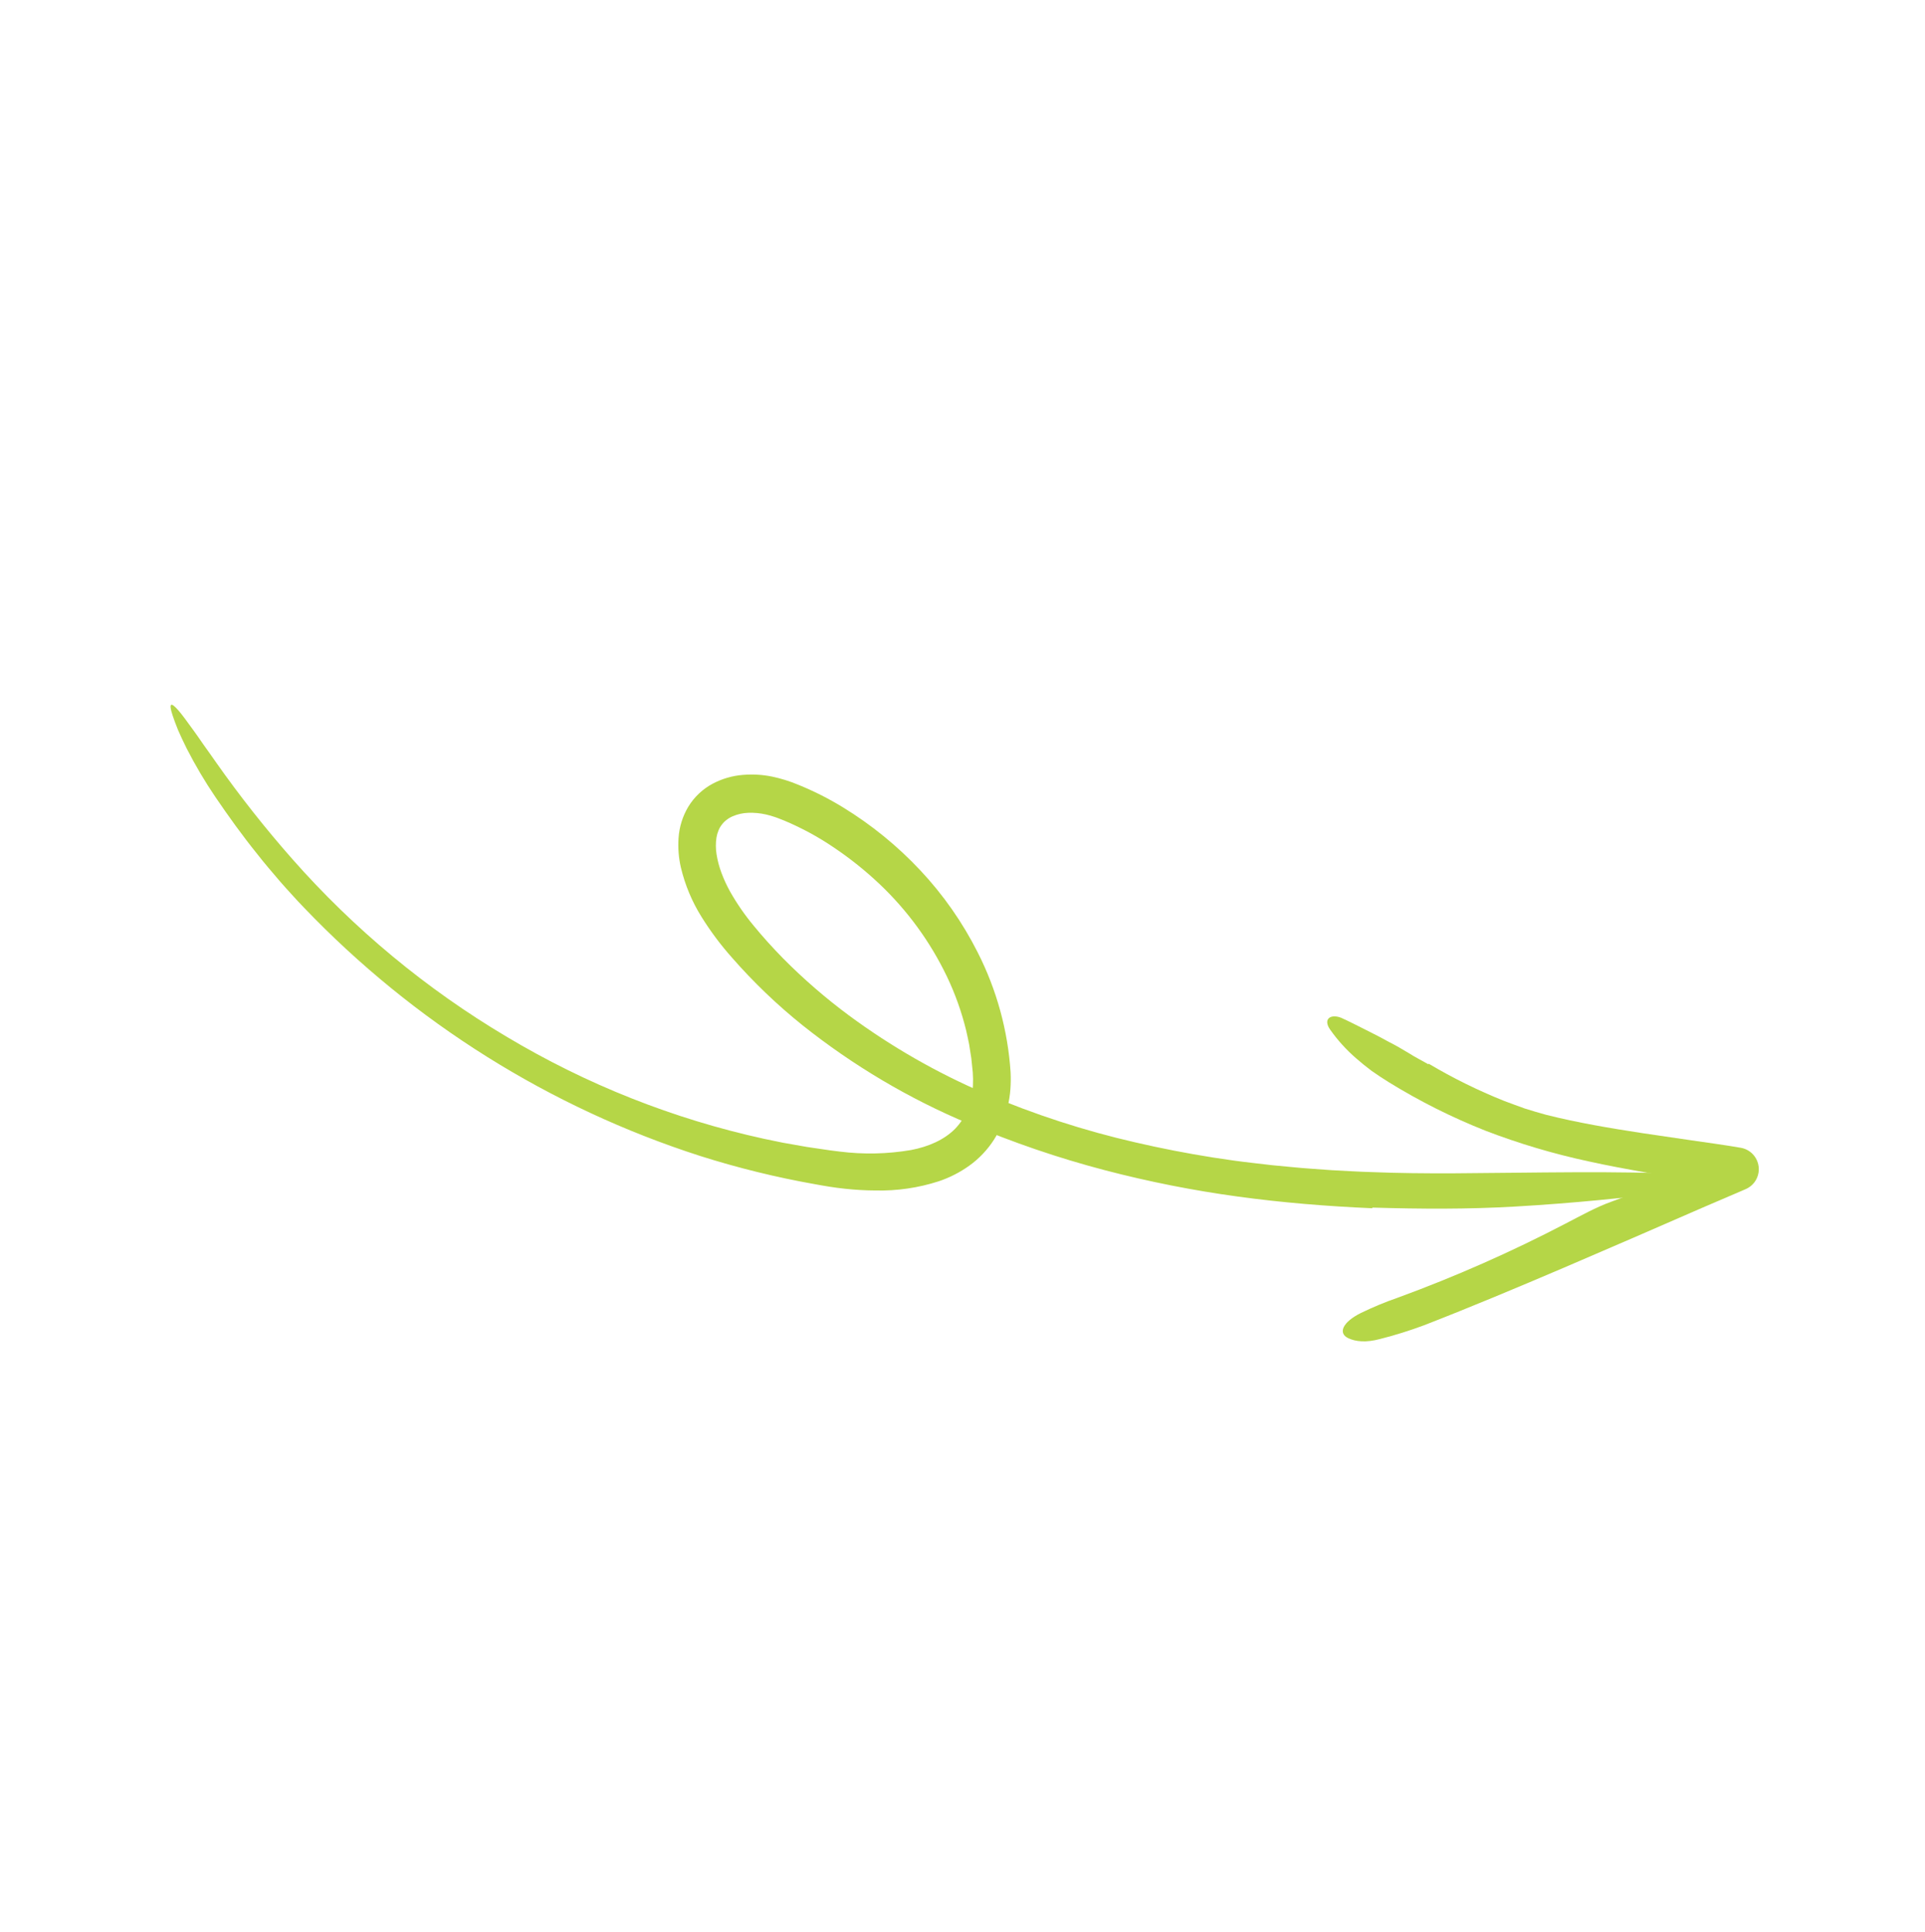 <?xml version="1.0" encoding="UTF-8"?> <svg xmlns="http://www.w3.org/2000/svg" width="281" height="282" viewBox="0 0 281 282" fill="none"><g clip-path="url(#clip0_606_771)"><path d="M200.297 176.366C193.756 176.082 187.21 175.555 180.695 174.661C174.169 173.773 167.699 172.492 161.321 170.825C154.528 169.047 147.87 166.775 141.401 164.024C132.703 160.381 124.541 155.545 117.147 149.655C113.432 146.675 109.985 143.37 106.846 139.78C105.209 137.939 103.73 135.962 102.425 133.869C101.027 131.641 100.002 129.198 99.393 126.637C99.066 125.228 98.95 123.777 99.05 122.335C99.155 120.72 99.641 119.154 100.466 117.768C101.337 116.337 102.575 115.168 104.051 114.386C105.413 113.667 106.906 113.233 108.442 113.111C109.86 112.99 111.288 113.072 112.685 113.356C113.983 113.628 115.254 114.021 116.48 114.531C118.759 115.453 120.959 116.563 123.058 117.85C127.208 120.39 131.002 123.48 134.338 127.038C137.688 130.608 140.511 134.645 142.72 139.023C145.486 144.466 147.12 150.417 147.521 156.51C147.562 157.341 147.552 158.173 147.491 159.001C147.428 159.858 147.294 160.708 147.091 161.541C146.711 163.248 146.038 164.873 145.103 166.344C144.148 167.834 142.921 169.127 141.487 170.155C140.119 171.133 138.613 171.902 137.02 172.435C134.046 173.394 130.932 173.846 127.807 173.773C126.307 173.767 124.809 173.681 123.317 173.516C122.577 173.435 121.839 173.342 121.106 173.226C120.369 173.116 119.682 172.979 118.967 172.857C113.304 171.855 107.712 170.48 102.224 168.741C80.276 161.688 60.398 149.233 44.394 132.506C43.783 131.892 43.205 131.244 42.619 130.602C42.038 129.956 41.443 129.324 40.878 128.662C39.752 127.336 38.61 126.025 37.545 124.653C35.362 121.952 33.348 119.133 31.422 116.309C29.892 114.05 28.502 111.699 27.259 109.27C26.769 108.279 26.347 107.392 26.002 106.591C25.673 105.78 25.408 105.064 25.199 104.433C24.59 102.596 24.933 102.428 26.02 103.673C26.292 103.984 26.61 104.384 26.971 104.869C27.327 105.356 27.739 105.92 28.207 106.56C28.671 107.2 29.177 107.919 29.723 108.718C30.285 109.505 30.901 110.36 31.547 111.293C34.992 116.186 38.699 120.886 42.653 125.372C51.685 135.625 62.255 144.388 73.976 151.342C85.624 158.309 98.306 163.337 111.53 166.231C112.44 166.419 113.353 166.608 114.27 166.798C115.192 166.961 116.116 167.123 117.042 167.287C117.965 167.464 118.901 167.573 119.831 167.718C120.764 167.855 121.695 168.003 122.585 168.094C126.04 168.529 129.538 168.454 132.968 167.872C135.513 167.394 137.825 166.382 139.414 164.774C140.207 163.956 140.833 162.99 141.256 161.929C141.476 161.375 141.649 160.803 141.773 160.219C141.912 159.633 141.996 159.036 142.023 158.434C142.055 157.802 142.047 157.168 142 156.537L141.787 154.48C141.68 153.795 141.581 153.108 141.465 152.424C141.316 151.745 141.194 151.061 141.027 150.386C140.361 147.672 139.418 145.034 138.213 142.514C135.776 137.442 132.433 132.863 128.352 129.007C126.307 127.076 124.108 125.317 121.779 123.747C119.486 122.185 117.045 120.859 114.491 119.786L113.785 119.508L113.431 119.37L113.106 119.258C112.678 119.11 112.242 118.987 111.801 118.887C110.955 118.694 110.087 118.613 109.221 118.646C108.44 118.673 107.672 118.844 106.954 119.152C106.635 119.287 106.335 119.464 106.062 119.678C105.801 119.872 105.569 120.104 105.374 120.367C105.17 120.627 105.004 120.915 104.882 121.223C104.744 121.554 104.644 121.9 104.586 122.254C104.462 123.071 104.468 123.904 104.601 124.721C104.749 125.64 104.989 126.543 105.318 127.415C105.659 128.33 106.067 129.219 106.537 130.074C107.543 131.861 108.708 133.551 110.019 135.125C110.682 135.939 111.377 136.742 112.095 137.54C112.809 138.329 113.539 139.105 114.283 139.866C117.292 142.907 120.529 145.71 123.963 148.251C130.135 152.804 136.807 156.623 143.845 159.632C150.926 162.659 158.259 165.044 165.756 166.758C169.511 167.628 173.296 168.364 177.113 168.966C179.02 169.26 180.929 169.538 182.85 169.752L185.729 170.086L188.617 170.36C190.54 170.559 192.474 170.66 194.403 170.811C196.338 170.904 198.269 171.038 200.207 171.089C204.079 171.25 207.961 171.274 211.843 171.27C224.235 171.199 235.961 170.868 246.474 171.422C251.308 171.672 251.094 173.053 245.556 173.824C237.708 174.819 229.44 175.648 221.156 176.12C214.346 176.521 207.314 176.478 200.362 176.272C200.341 176.304 200.322 176.334 200.297 176.366Z" fill="#B5D647"></path><path d="M208.557 155.27C212.073 157.359 215.743 159.17 219.534 160.688C220.552 161.064 221.57 161.452 222.598 161.814C223.64 162.141 224.686 162.455 225.738 162.739C230.311 163.883 235.01 164.679 239.755 165.404L246.902 166.453C249.289 166.8 251.693 167.125 254.08 167.535L254.115 167.541C254.936 167.682 255.67 168.145 256.154 168.83C256.638 169.514 256.834 170.363 256.697 171.189C256.609 171.711 256.393 172.201 256.069 172.616C255.745 173.031 255.323 173.358 254.842 173.568L248.584 176.255C241.854 179.19 235.117 182.123 228.347 185.018C221.575 187.91 214.774 190.765 207.868 193.45C205.767 194.234 203.625 194.903 201.451 195.452C199.396 196.007 197.875 195.836 196.809 195.332C195.257 194.591 196.013 192.966 198.658 191.654C200.409 190.802 202.209 190.056 204.049 189.419C212.431 186.351 220.605 182.741 228.521 178.612C230.717 177.479 232.966 176.215 235.232 175.404C241.105 173.302 246.76 170.604 252.471 168.06L253.153 173.452C251.718 173.233 250.288 172.992 248.867 172.705C243.257 171.593 237.542 170.78 231.862 169.517C226.749 168.419 221.726 166.925 216.839 165.047C211.969 163.119 207.273 160.767 202.805 158.018C201.922 157.469 201.065 156.907 200.241 156.329C199.435 155.725 198.666 155.101 197.934 154.459C196.509 153.224 195.24 151.818 194.154 150.273C193.672 149.581 193.629 149.003 193.932 148.669C194.228 148.344 194.893 148.225 195.757 148.558C196.94 149.088 198.107 149.696 199.289 150.286C200.475 150.867 201.647 151.486 202.804 152.12C203.769 152.607 204.711 153.157 205.648 153.726L206.351 154.154L207.065 154.554C207.543 154.819 208.02 155.083 208.496 155.346L208.557 155.27Z" fill="#B5D647"></path></g><defs><clipPath id="clip0_606_771"><rect width="230" height="228" fill="white" transform="translate(59.959 281.54) rotate(-105)"></rect></clipPath></defs></svg> 